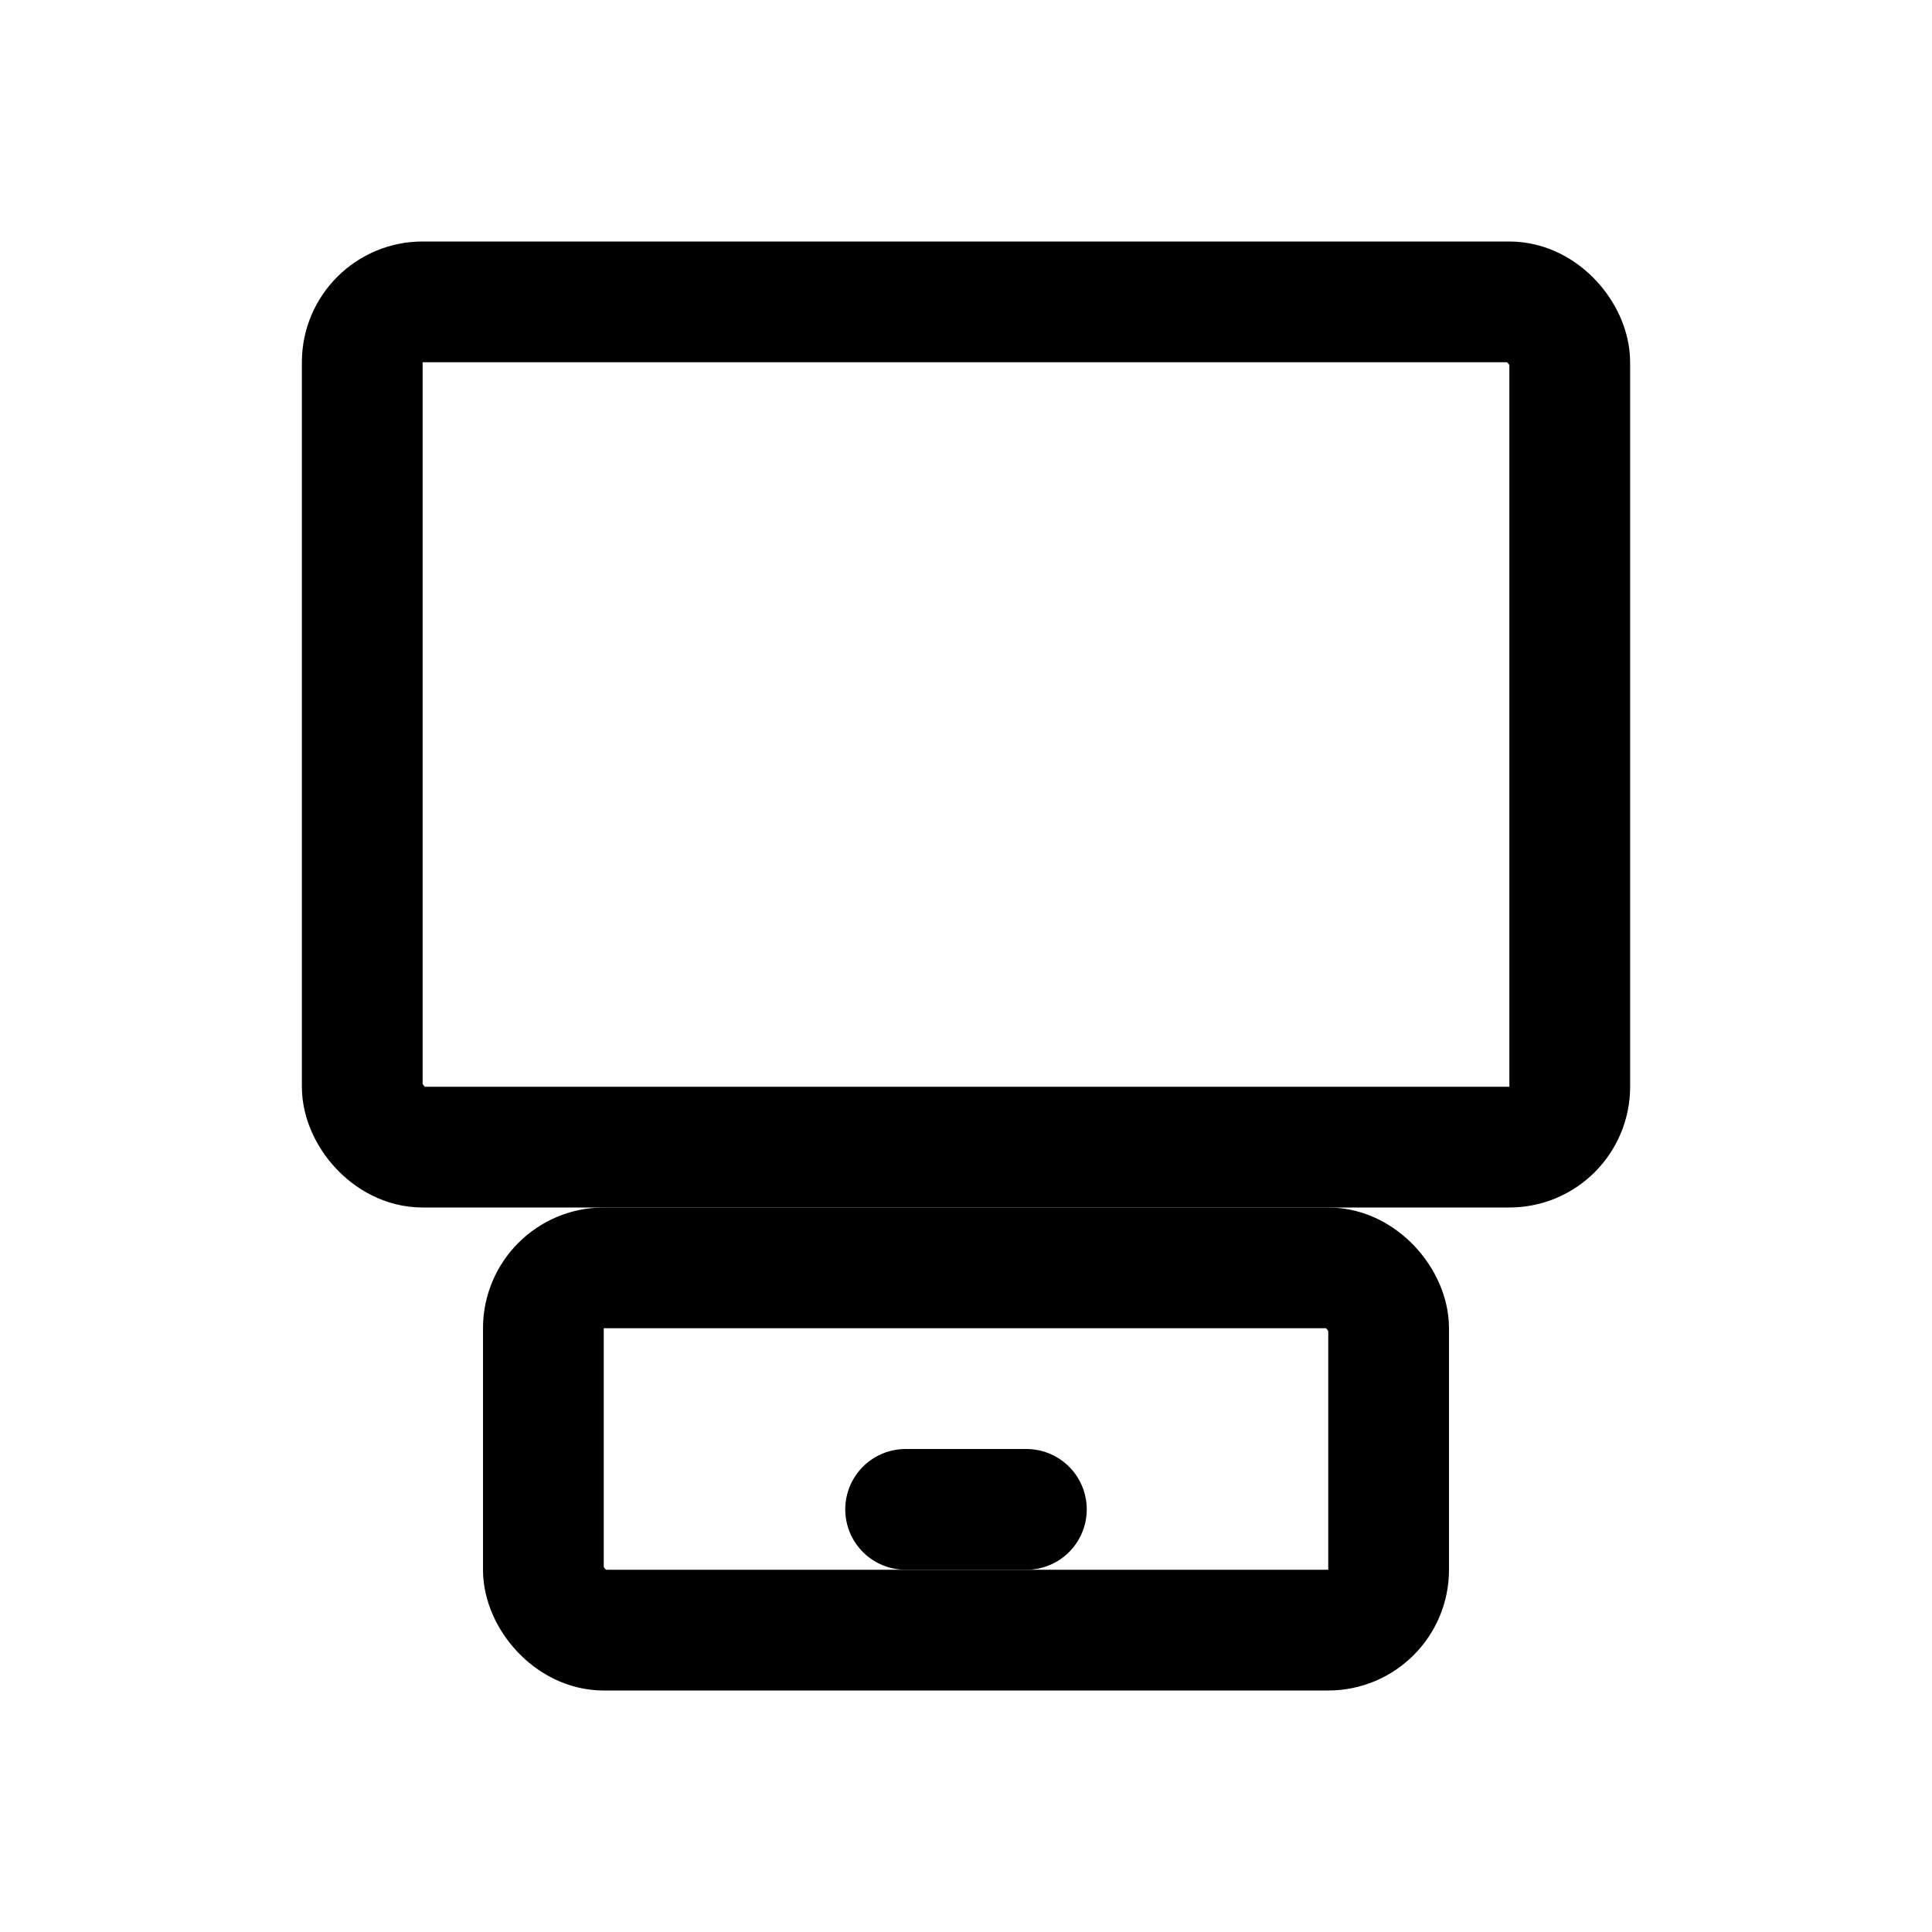 <svg xmlns="http://www.w3.org/2000/svg" viewBox="0 0 64 64" width="64" height="64" fill="none">
  <rect x="12" y="10" width="40" height="28" rx="2" stroke="#000000" stroke-width="4" />
  <rect x="18" y="42" width="28" height="12" rx="2" stroke="#000000" stroke-width="4" />
  <path d="M30 50h4" stroke="#000000" stroke-width="4" stroke-linecap="round" />
</svg>

